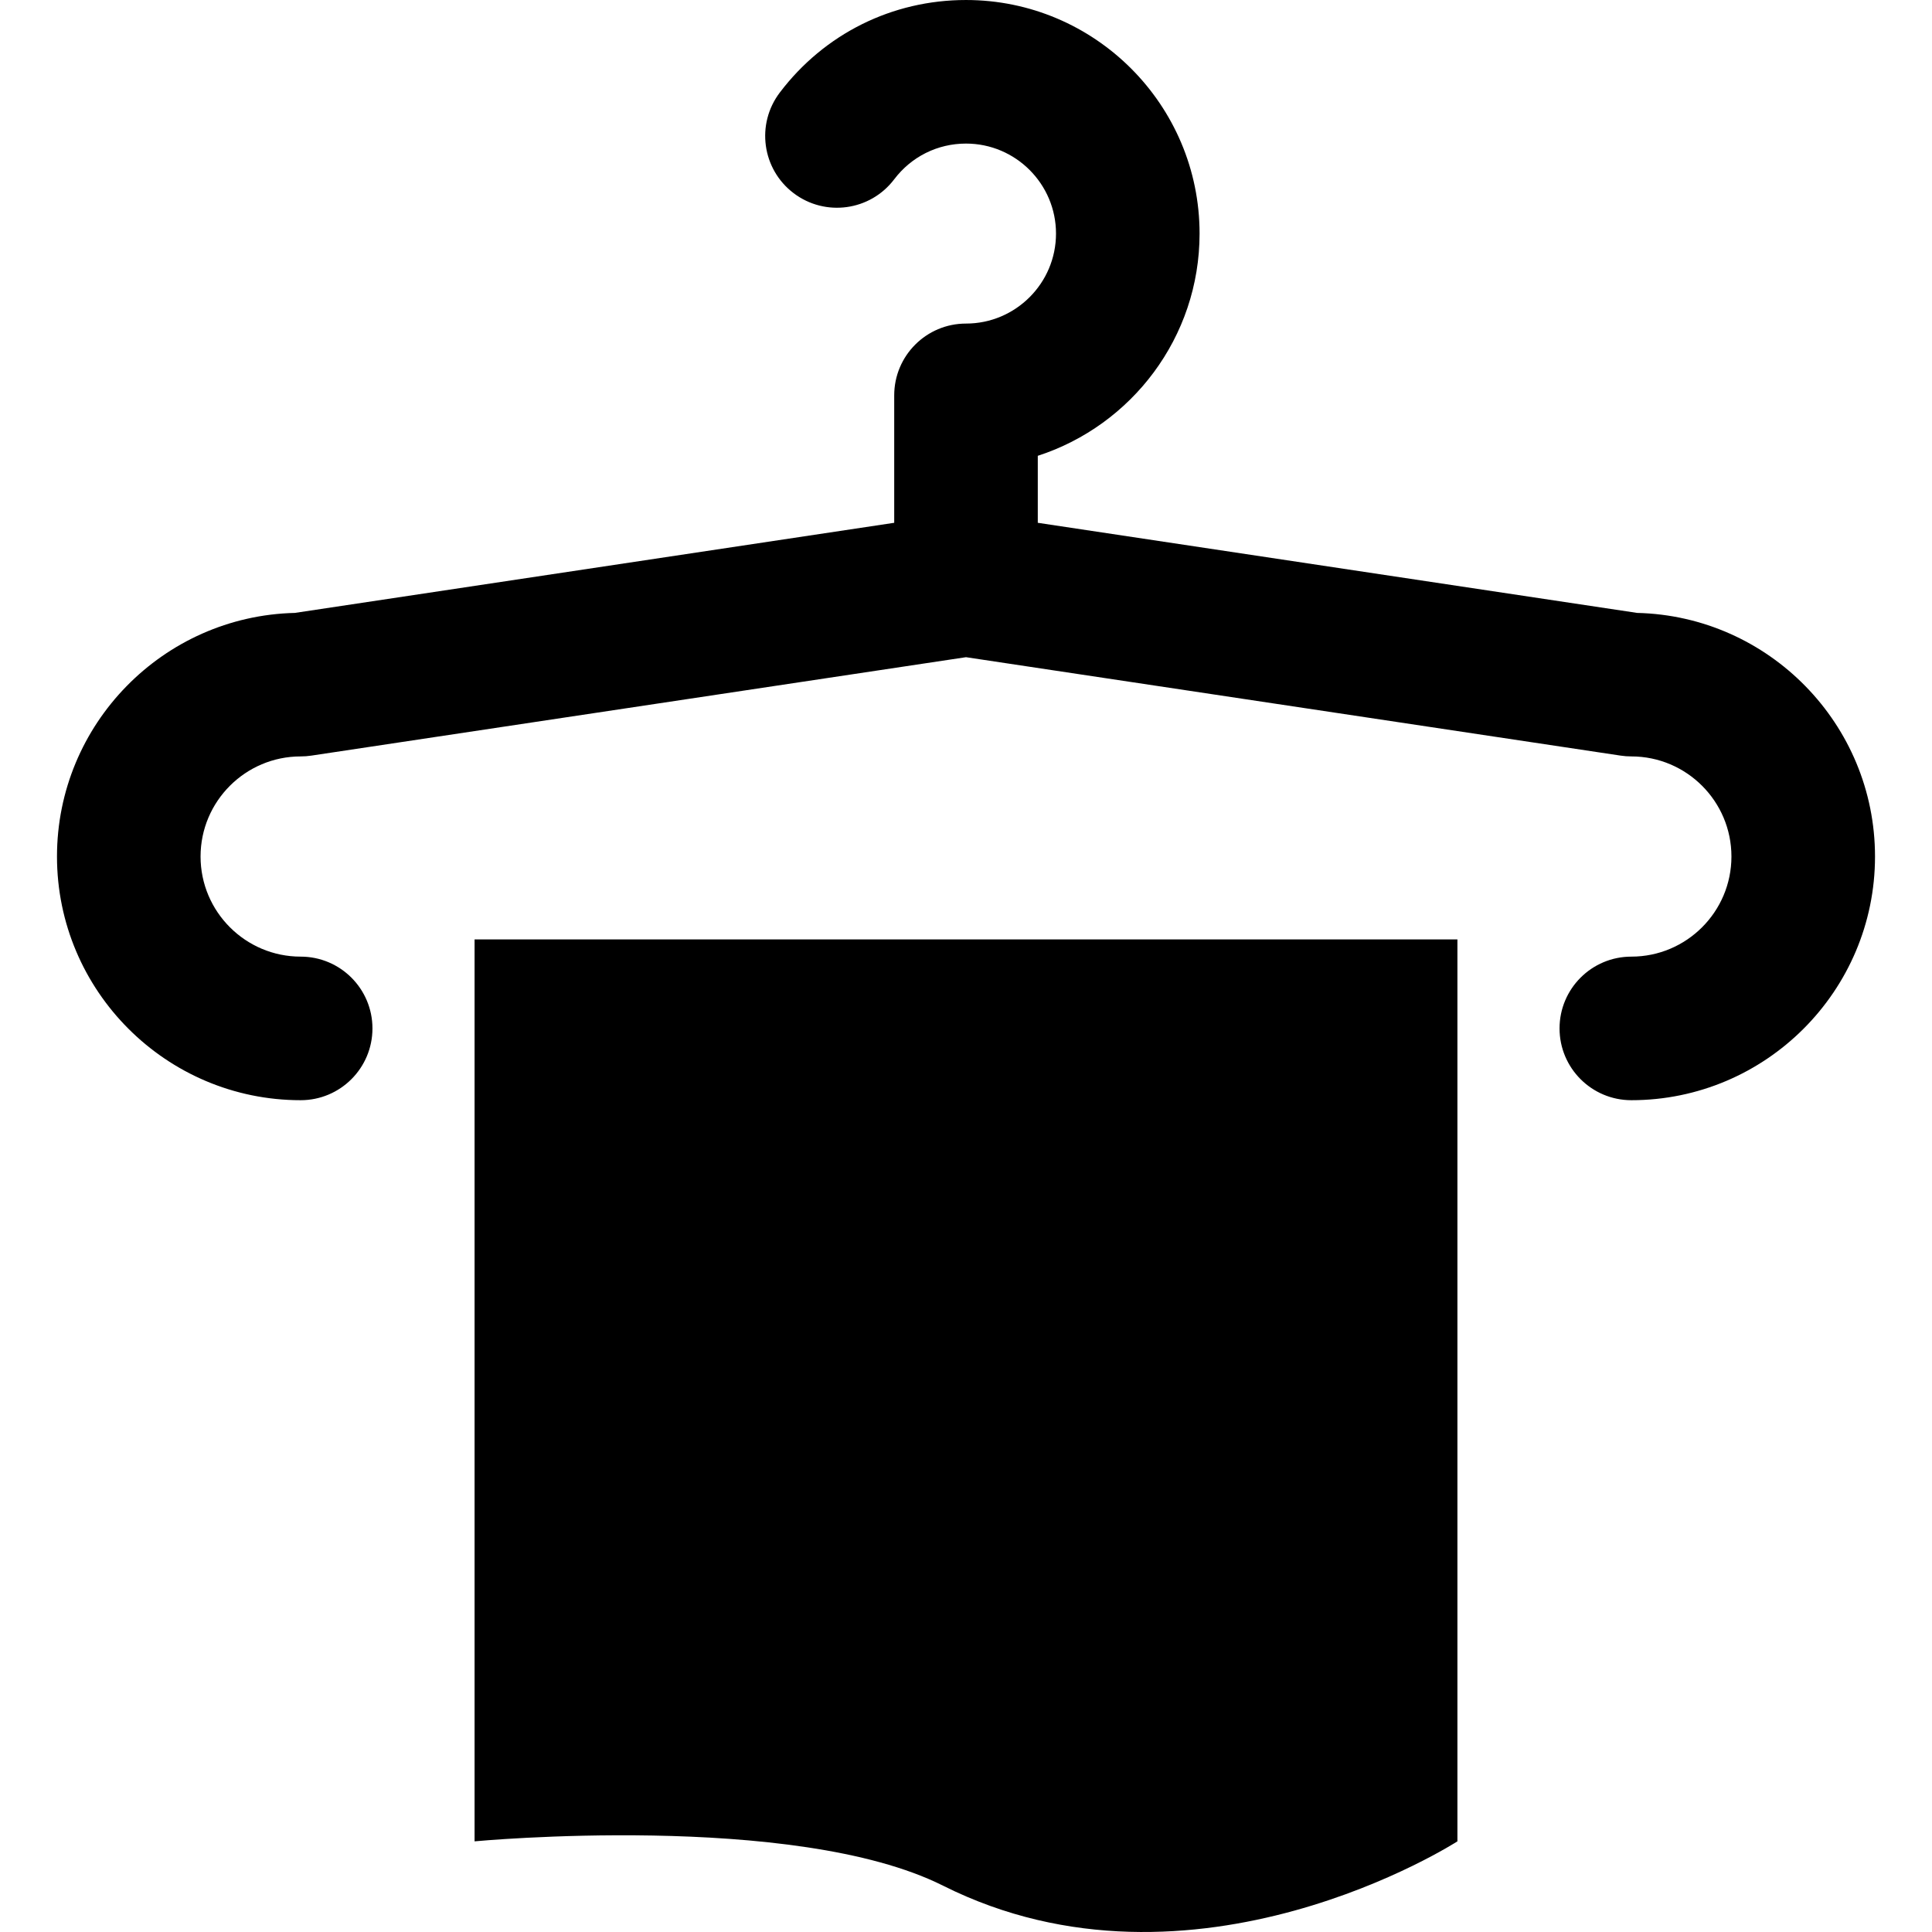 <?xml version="1.0" encoding="iso-8859-1"?>
<!-- Uploaded to: SVG Repo, www.svgrepo.com, Generator: SVG Repo Mixer Tools -->
<svg fill="#000000" height="800px" width="800px" version="1.1" id="Layer_1" xmlns="http://www.w3.org/2000/svg" xmlns:xlink="http://www.w3.org/1999/xlink" 
	 viewBox="0 0 512.001 512.001" xml:space="preserve">
<g>
	<g>
		<g>
			<path d="M433.864,162.428l-158.84-23.882v-17.751c24.85-8.046,42.876-31.4,42.876-58.894c0-34.132-27.769-61.9-61.9-61.9
				c-19.548,0-37.538,8.944-49.354,24.538c-6.347,8.375-4.702,20.307,3.673,26.653c8.376,6.345,20.307,4.702,26.653-3.673
				c4.561-6.018,11.496-9.469,19.029-9.469c13.151,0,23.852,10.699,23.852,23.85c0,13.151-10.701,23.85-23.852,23.85
				c-10.507,0-19.024,8.518-19.024,19.024v33.772l-158.84,23.882c-34.9,0.822-63.034,29.466-63.034,64.56
				c0,35.609,28.969,64.578,64.578,64.578c10.507,0,19.024-8.518,19.024-19.024c0-10.507-8.518-19.024-19.024-19.024
				c-14.629,0-26.529-11.902-26.529-26.529c0-14.627,11.9-26.529,26.529-26.529c0.946,0,1.892-0.071,2.828-0.212l173.492-26.085
				l173.492,26.085c0.936,0.141,1.882,0.212,2.828,0.212c14.628,0,26.529,11.9,26.529,26.529c0,14.629-11.9,26.529-26.529,26.529
				c-10.507,0-19.024,8.518-19.024,19.024c0,10.507,8.518,19.024,19.024,19.024c35.609,0,64.578-28.969,64.578-64.578
				C496.899,191.894,468.763,163.25,433.864,162.428z"/>
			<path d="M125.768,487.975c0,0,84.731-8.013,124.146,11.748c66.469,33.326,136.317-11.748,136.317-11.748V248.961H125.768V487.975
				z"/>
		</g>
	</g>
</g>
</svg>